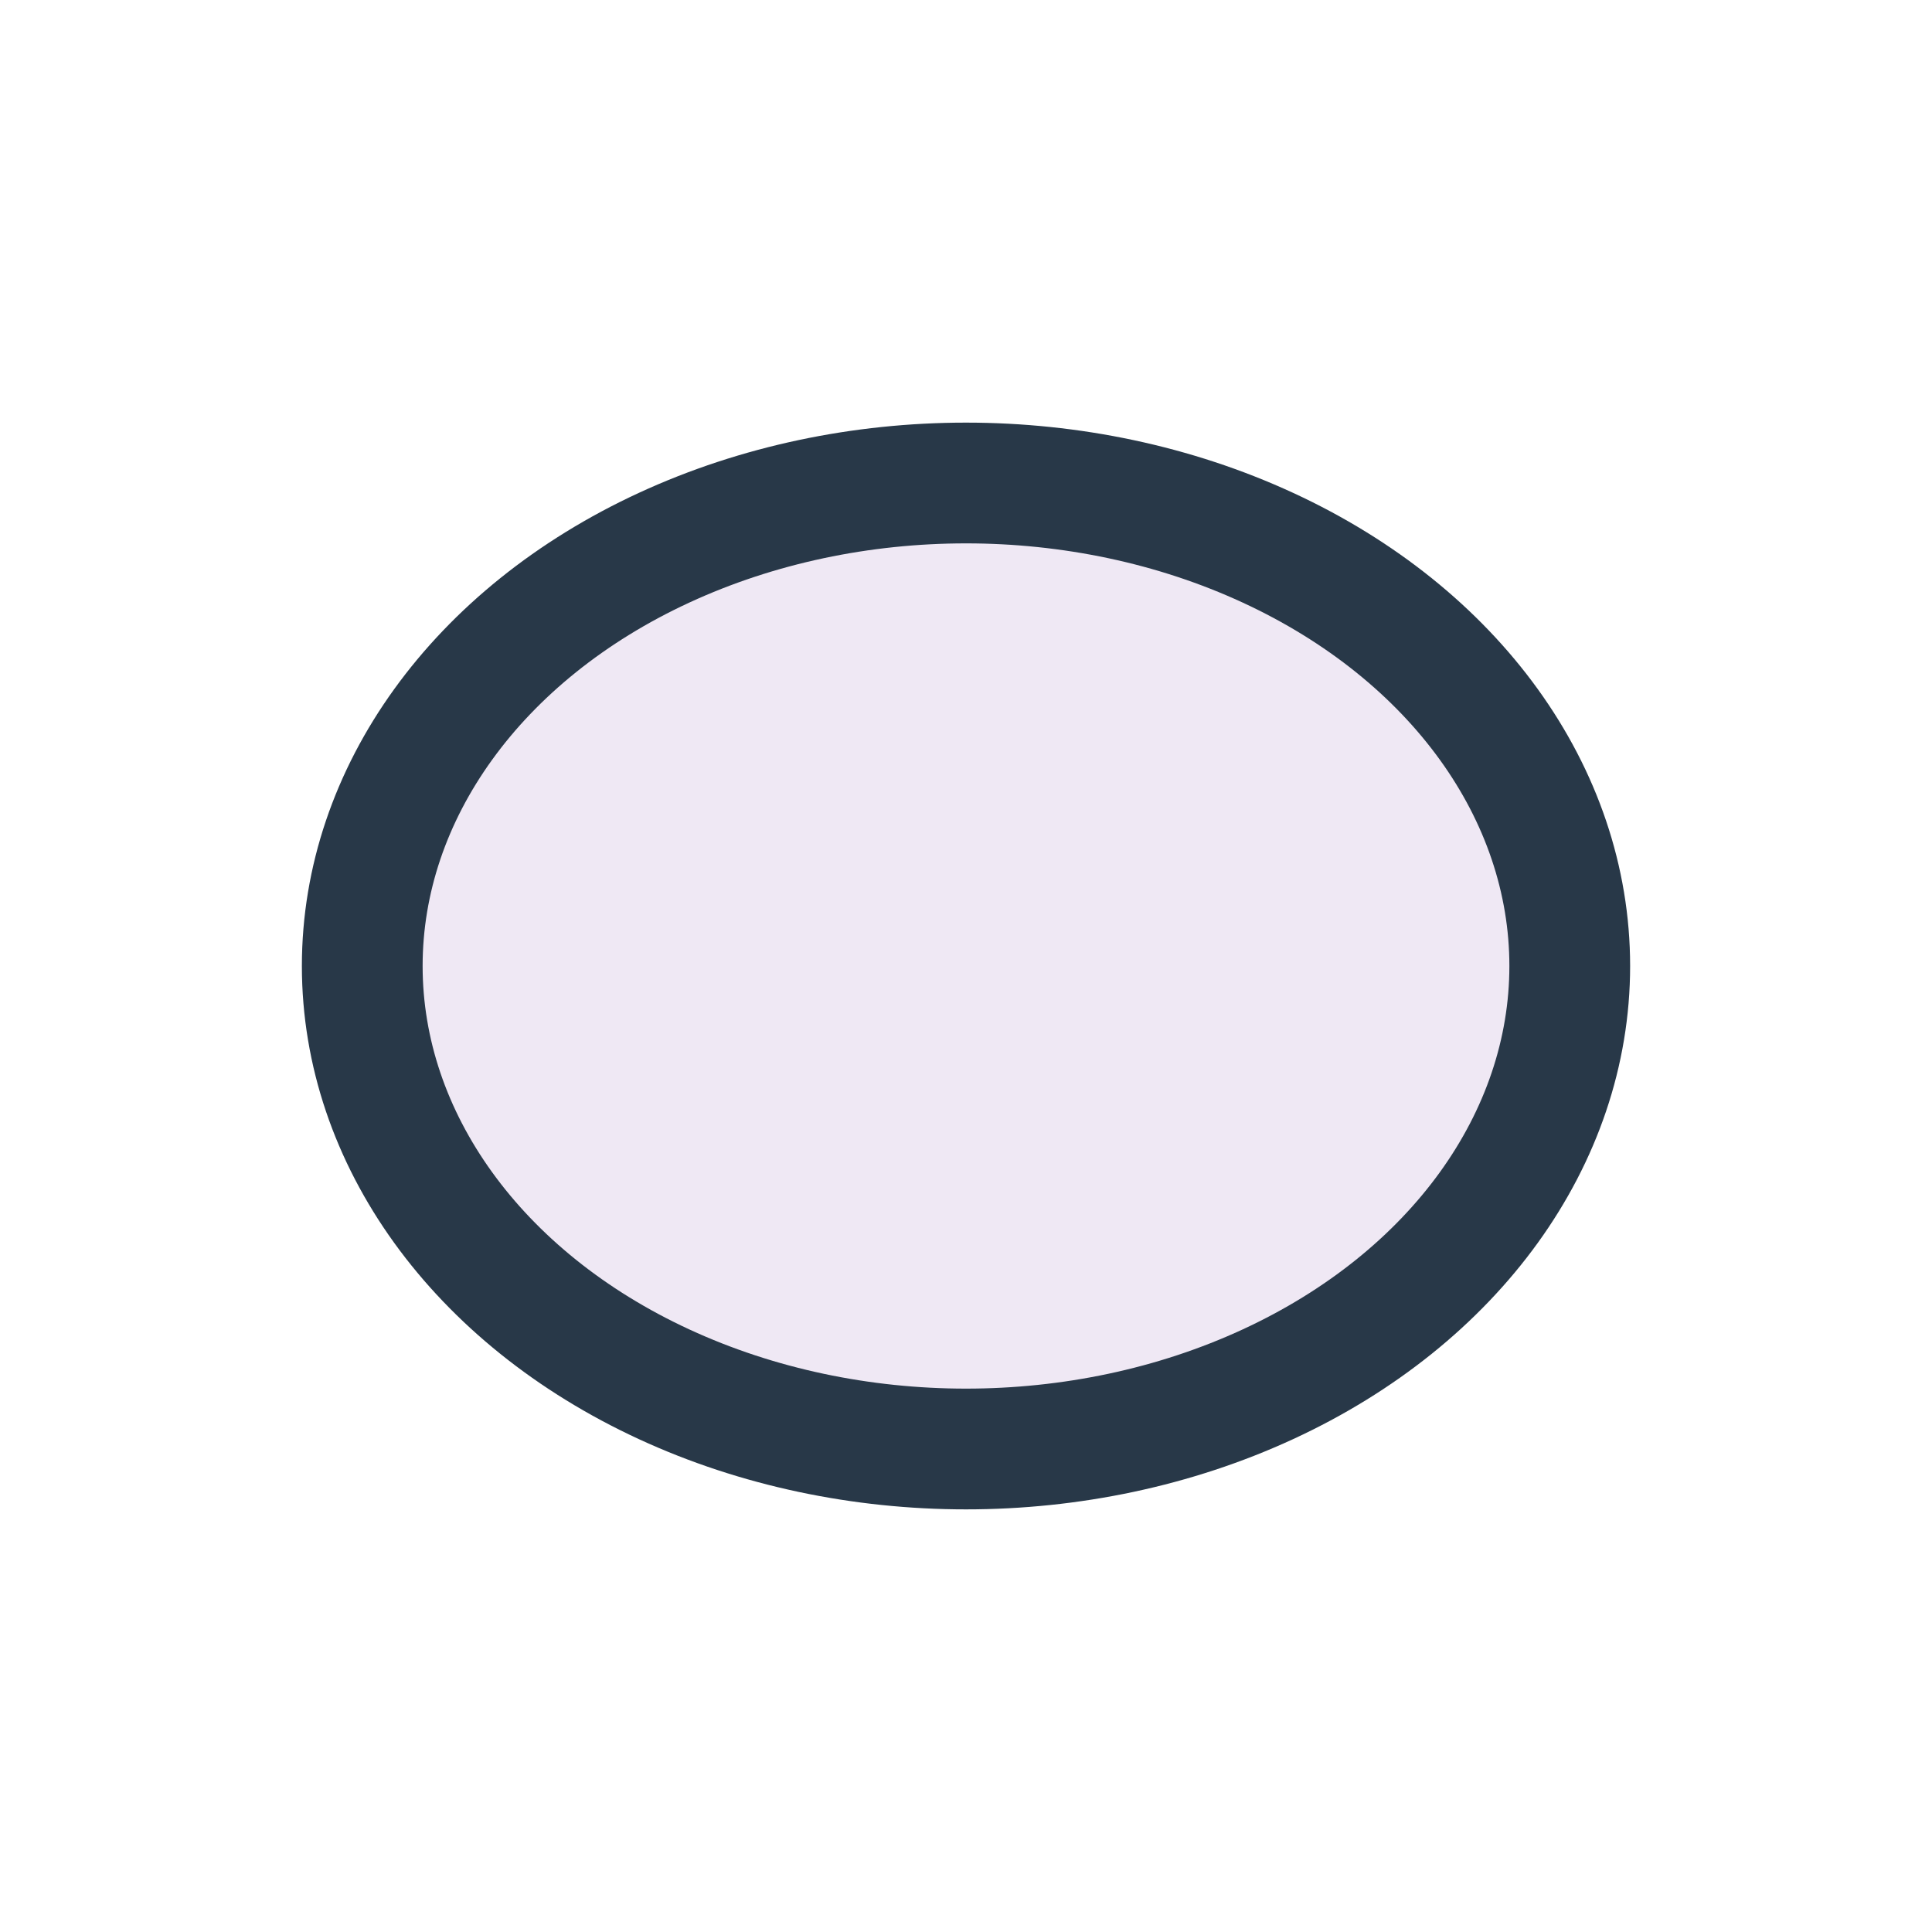 <?xml version="1.0" encoding="UTF-8"?>
<svg xmlns="http://www.w3.org/2000/svg" width="32" height="32" viewBox="0 0 32 32"><ellipse cx="16" cy="16" rx="10" ry="8" fill="#E8DEF0" opacity="0.7"/><ellipse cx="16" cy="16" rx="10" ry="8" fill="none" stroke="#283848" stroke-width="2"/></svg>